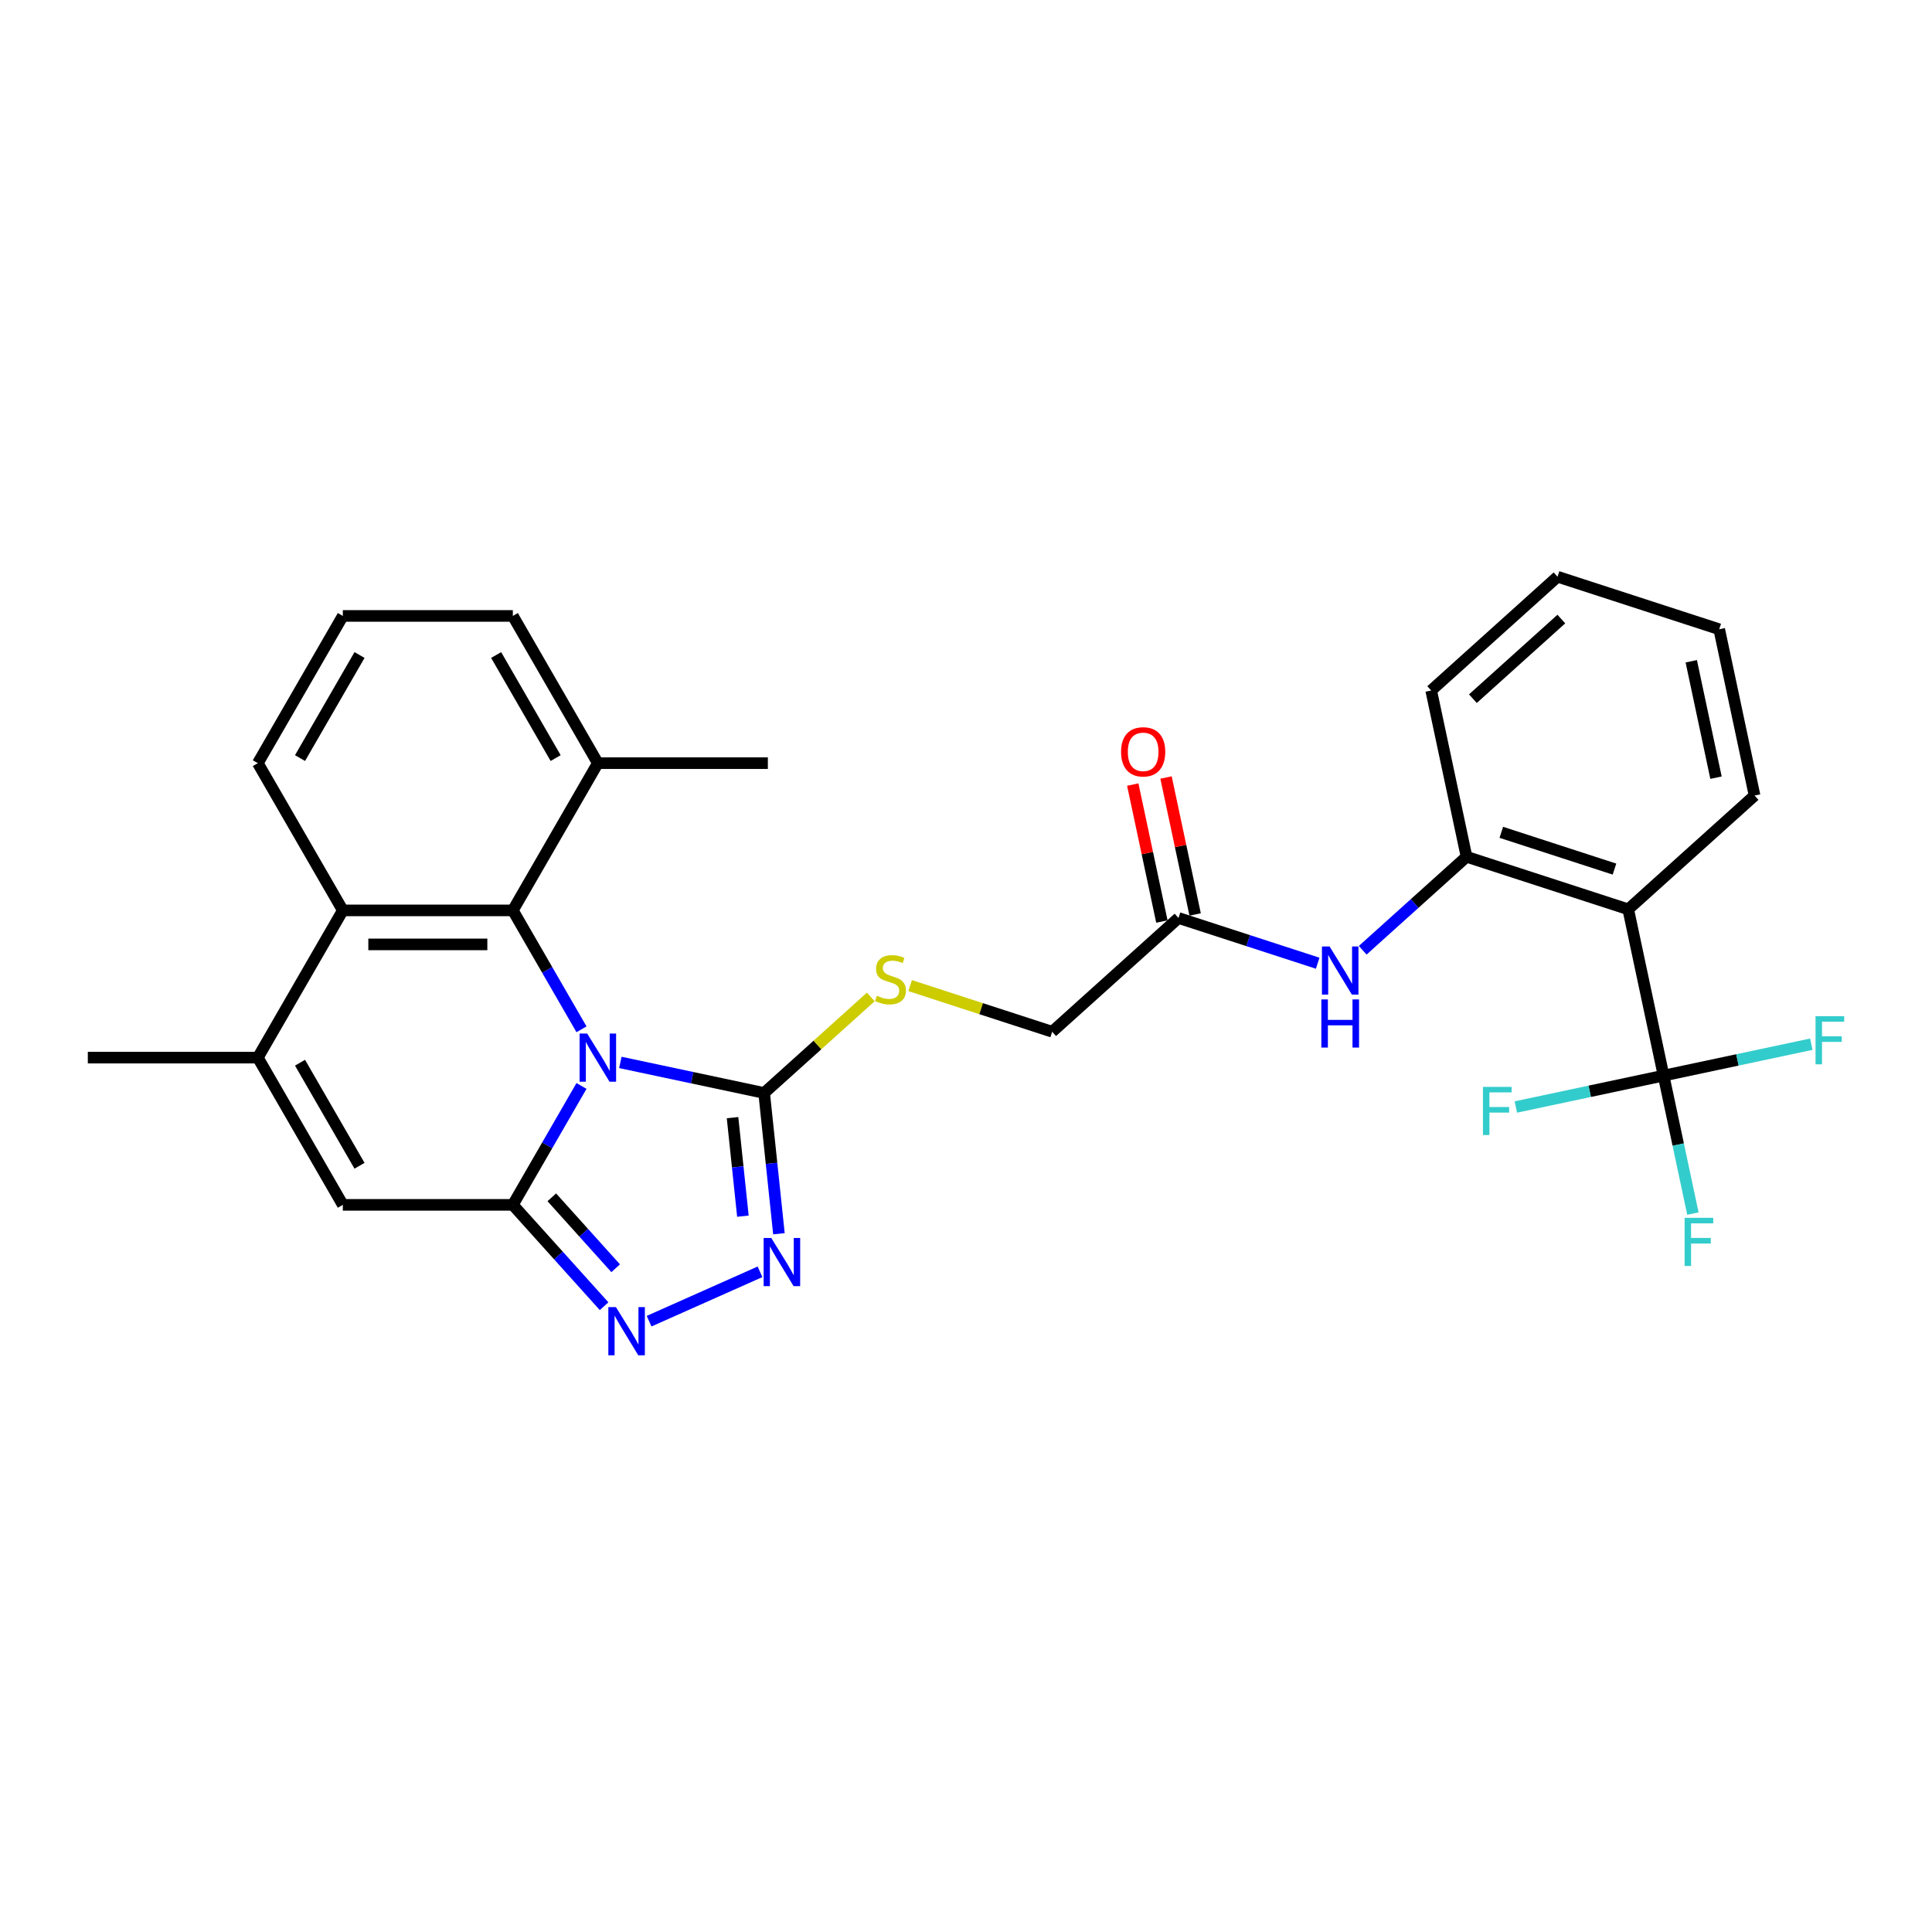 <?xml version='1.0' encoding='iso-8859-1'?>
<svg version='1.1' baseProfile='full'
              xmlns='http://www.w3.org/2000/svg'
                      xmlns:rdkit='http://www.rdkit.org/xml'
                      xmlns:xlink='http://www.w3.org/1999/xlink'
                  xml:space='preserve'
width='1000px' height='1000px' viewBox='0 0 1000 1000'>
<!-- END OF HEADER -->
<rect style='opacity:1.0;fill:#FFFFFF;stroke:none' width='1000' height='1000' x='0' y='0'> </rect>
<path class='bond-0' d='M 300.979,562.088 L 283.212,592.862' style='fill:none;fill-rule:evenodd;stroke:#0000FF;stroke-width:6px;stroke-linecap:butt;stroke-linejoin:miter;stroke-opacity:1' />
<path class='bond-0' d='M 283.212,592.862 L 265.445,623.635' style='fill:none;fill-rule:evenodd;stroke:#000000;stroke-width:6px;stroke-linecap:butt;stroke-linejoin:miter;stroke-opacity:1' />
<path class='bond-1' d='M 321.094,549.904 L 358.306,557.814' style='fill:none;fill-rule:evenodd;stroke:#0000FF;stroke-width:6px;stroke-linecap:butt;stroke-linejoin:miter;stroke-opacity:1' />
<path class='bond-1' d='M 358.306,557.814 L 395.517,565.723' style='fill:none;fill-rule:evenodd;stroke:#000000;stroke-width:6px;stroke-linecap:butt;stroke-linejoin:miter;stroke-opacity:1' />
<path class='bond-2' d='M 300.979,532.768 L 283.212,501.994' style='fill:none;fill-rule:evenodd;stroke:#0000FF;stroke-width:6px;stroke-linecap:butt;stroke-linejoin:miter;stroke-opacity:1' />
<path class='bond-2' d='M 283.212,501.994 L 265.445,471.221' style='fill:none;fill-rule:evenodd;stroke:#000000;stroke-width:6px;stroke-linecap:butt;stroke-linejoin:miter;stroke-opacity:1' />
<path class='bond-3' d='M 265.445,623.635 L 289.06,649.862' style='fill:none;fill-rule:evenodd;stroke:#000000;stroke-width:6px;stroke-linecap:butt;stroke-linejoin:miter;stroke-opacity:1' />
<path class='bond-3' d='M 289.06,649.862 L 312.676,676.09' style='fill:none;fill-rule:evenodd;stroke:#0000FF;stroke-width:6px;stroke-linecap:butt;stroke-linejoin:miter;stroke-opacity:1' />
<path class='bond-3' d='M 285.609,619.727 L 302.139,638.086' style='fill:none;fill-rule:evenodd;stroke:#000000;stroke-width:6px;stroke-linecap:butt;stroke-linejoin:miter;stroke-opacity:1' />
<path class='bond-3' d='M 302.139,638.086 L 318.67,656.445' style='fill:none;fill-rule:evenodd;stroke:#0000FF;stroke-width:6px;stroke-linecap:butt;stroke-linejoin:miter;stroke-opacity:1' />
<path class='bond-5' d='M 265.445,623.635 L 177.449,623.635' style='fill:none;fill-rule:evenodd;stroke:#000000;stroke-width:6px;stroke-linecap:butt;stroke-linejoin:miter;stroke-opacity:1' />
<path class='bond-4' d='M 395.517,565.723 L 399.346,602.15' style='fill:none;fill-rule:evenodd;stroke:#000000;stroke-width:6px;stroke-linecap:butt;stroke-linejoin:miter;stroke-opacity:1' />
<path class='bond-4' d='M 399.346,602.15 L 403.174,638.578' style='fill:none;fill-rule:evenodd;stroke:#0000FF;stroke-width:6px;stroke-linecap:butt;stroke-linejoin:miter;stroke-opacity:1' />
<path class='bond-4' d='M 379.163,578.491 L 381.843,603.99' style='fill:none;fill-rule:evenodd;stroke:#000000;stroke-width:6px;stroke-linecap:butt;stroke-linejoin:miter;stroke-opacity:1' />
<path class='bond-4' d='M 381.843,603.99 L 384.523,629.489' style='fill:none;fill-rule:evenodd;stroke:#0000FF;stroke-width:6px;stroke-linecap:butt;stroke-linejoin:miter;stroke-opacity:1' />
<path class='bond-12' d='M 395.517,565.723 L 423.119,540.87' style='fill:none;fill-rule:evenodd;stroke:#000000;stroke-width:6px;stroke-linecap:butt;stroke-linejoin:miter;stroke-opacity:1' />
<path class='bond-12' d='M 423.119,540.87 L 450.721,516.018' style='fill:none;fill-rule:evenodd;stroke:#CCCC00;stroke-width:6px;stroke-linecap:butt;stroke-linejoin:miter;stroke-opacity:1' />
<path class='bond-9' d='M 265.445,471.221 L 177.449,471.221' style='fill:none;fill-rule:evenodd;stroke:#000000;stroke-width:6px;stroke-linecap:butt;stroke-linejoin:miter;stroke-opacity:1' />
<path class='bond-9' d='M 252.246,488.82 L 190.648,488.82' style='fill:none;fill-rule:evenodd;stroke:#000000;stroke-width:6px;stroke-linecap:butt;stroke-linejoin:miter;stroke-opacity:1' />
<path class='bond-14' d='M 265.445,471.221 L 309.443,395.014' style='fill:none;fill-rule:evenodd;stroke:#000000;stroke-width:6px;stroke-linecap:butt;stroke-linejoin:miter;stroke-opacity:1' />
<path class='bond-29' d='M 335.977,683.842 L 393.383,658.283' style='fill:none;fill-rule:evenodd;stroke:#0000FF;stroke-width:6px;stroke-linecap:butt;stroke-linejoin:miter;stroke-opacity:1' />
<path class='bond-30' d='M 177.449,623.635 L 133.451,547.428' style='fill:none;fill-rule:evenodd;stroke:#000000;stroke-width:6px;stroke-linecap:butt;stroke-linejoin:miter;stroke-opacity:1' />
<path class='bond-30' d='M 186.091,603.404 L 155.292,550.059' style='fill:none;fill-rule:evenodd;stroke:#000000;stroke-width:6px;stroke-linecap:butt;stroke-linejoin:miter;stroke-opacity:1' />
<path class='bond-6' d='M 861.063,556.731 L 842.767,470.657' style='fill:none;fill-rule:evenodd;stroke:#000000;stroke-width:6px;stroke-linecap:butt;stroke-linejoin:miter;stroke-opacity:1' />
<path class='bond-16' d='M 861.063,556.731 L 868.652,592.437' style='fill:none;fill-rule:evenodd;stroke:#000000;stroke-width:6px;stroke-linecap:butt;stroke-linejoin:miter;stroke-opacity:1' />
<path class='bond-16' d='M 868.652,592.437 L 876.242,628.144' style='fill:none;fill-rule:evenodd;stroke:#33CCCC;stroke-width:6px;stroke-linecap:butt;stroke-linejoin:miter;stroke-opacity:1' />
<path class='bond-17' d='M 861.063,556.731 L 899.295,548.604' style='fill:none;fill-rule:evenodd;stroke:#000000;stroke-width:6px;stroke-linecap:butt;stroke-linejoin:miter;stroke-opacity:1' />
<path class='bond-17' d='M 899.295,548.604 L 937.527,540.478' style='fill:none;fill-rule:evenodd;stroke:#33CCCC;stroke-width:6px;stroke-linecap:butt;stroke-linejoin:miter;stroke-opacity:1' />
<path class='bond-18' d='M 861.063,556.731 L 822.831,564.857' style='fill:none;fill-rule:evenodd;stroke:#000000;stroke-width:6px;stroke-linecap:butt;stroke-linejoin:miter;stroke-opacity:1' />
<path class='bond-18' d='M 822.831,564.857 L 784.599,572.984' style='fill:none;fill-rule:evenodd;stroke:#33CCCC;stroke-width:6px;stroke-linecap:butt;stroke-linejoin:miter;stroke-opacity:1' />
<path class='bond-7' d='M 842.767,470.657 L 759.078,443.465' style='fill:none;fill-rule:evenodd;stroke:#000000;stroke-width:6px;stroke-linecap:butt;stroke-linejoin:miter;stroke-opacity:1' />
<path class='bond-7' d='M 835.652,449.841 L 777.07,430.806' style='fill:none;fill-rule:evenodd;stroke:#000000;stroke-width:6px;stroke-linecap:butt;stroke-linejoin:miter;stroke-opacity:1' />
<path class='bond-20' d='M 842.767,470.657 L 908.161,411.776' style='fill:none;fill-rule:evenodd;stroke:#000000;stroke-width:6px;stroke-linecap:butt;stroke-linejoin:miter;stroke-opacity:1' />
<path class='bond-8' d='M 133.451,547.428 L 177.449,471.221' style='fill:none;fill-rule:evenodd;stroke:#000000;stroke-width:6px;stroke-linecap:butt;stroke-linejoin:miter;stroke-opacity:1' />
<path class='bond-21' d='M 133.451,547.428 L 45.455,547.428' style='fill:none;fill-rule:evenodd;stroke:#000000;stroke-width:6px;stroke-linecap:butt;stroke-linejoin:miter;stroke-opacity:1' />
<path class='bond-22' d='M 177.449,471.221 L 133.451,395.014' style='fill:none;fill-rule:evenodd;stroke:#000000;stroke-width:6px;stroke-linecap:butt;stroke-linejoin:miter;stroke-opacity:1' />
<path class='bond-10' d='M 759.078,443.465 L 732.206,467.66' style='fill:none;fill-rule:evenodd;stroke:#000000;stroke-width:6px;stroke-linecap:butt;stroke-linejoin:miter;stroke-opacity:1' />
<path class='bond-10' d='M 732.206,467.66 L 705.335,491.856' style='fill:none;fill-rule:evenodd;stroke:#0000FF;stroke-width:6px;stroke-linecap:butt;stroke-linejoin:miter;stroke-opacity:1' />
<path class='bond-23' d='M 759.078,443.465 L 740.782,357.392' style='fill:none;fill-rule:evenodd;stroke:#000000;stroke-width:6px;stroke-linecap:butt;stroke-linejoin:miter;stroke-opacity:1' />
<path class='bond-11' d='M 682.033,498.561 L 646.014,486.857' style='fill:none;fill-rule:evenodd;stroke:#0000FF;stroke-width:6px;stroke-linecap:butt;stroke-linejoin:miter;stroke-opacity:1' />
<path class='bond-11' d='M 646.014,486.857 L 609.994,475.154' style='fill:none;fill-rule:evenodd;stroke:#000000;stroke-width:6px;stroke-linecap:butt;stroke-linejoin:miter;stroke-opacity:1' />
<path class='bond-19' d='M 471.101,510.153 L 507.851,522.094' style='fill:none;fill-rule:evenodd;stroke:#CCCC00;stroke-width:6px;stroke-linecap:butt;stroke-linejoin:miter;stroke-opacity:1' />
<path class='bond-19' d='M 507.851,522.094 L 544.6,534.035' style='fill:none;fill-rule:evenodd;stroke:#000000;stroke-width:6px;stroke-linecap:butt;stroke-linejoin:miter;stroke-opacity:1' />
<path class='bond-13' d='M 609.994,475.154 L 544.6,534.035' style='fill:none;fill-rule:evenodd;stroke:#000000;stroke-width:6px;stroke-linecap:butt;stroke-linejoin:miter;stroke-opacity:1' />
<path class='bond-15' d='M 618.602,473.324 L 611.068,437.882' style='fill:none;fill-rule:evenodd;stroke:#000000;stroke-width:6px;stroke-linecap:butt;stroke-linejoin:miter;stroke-opacity:1' />
<path class='bond-15' d='M 611.068,437.882 L 603.535,402.439' style='fill:none;fill-rule:evenodd;stroke:#FF0000;stroke-width:6px;stroke-linecap:butt;stroke-linejoin:miter;stroke-opacity:1' />
<path class='bond-15' d='M 601.387,476.983 L 593.853,441.541' style='fill:none;fill-rule:evenodd;stroke:#000000;stroke-width:6px;stroke-linecap:butt;stroke-linejoin:miter;stroke-opacity:1' />
<path class='bond-15' d='M 593.853,441.541 L 586.32,406.098' style='fill:none;fill-rule:evenodd;stroke:#FF0000;stroke-width:6px;stroke-linecap:butt;stroke-linejoin:miter;stroke-opacity:1' />
<path class='bond-25' d='M 309.443,395.014 L 265.445,318.807' style='fill:none;fill-rule:evenodd;stroke:#000000;stroke-width:6px;stroke-linecap:butt;stroke-linejoin:miter;stroke-opacity:1' />
<path class='bond-25' d='M 287.602,392.382 L 256.804,339.038' style='fill:none;fill-rule:evenodd;stroke:#000000;stroke-width:6px;stroke-linecap:butt;stroke-linejoin:miter;stroke-opacity:1' />
<path class='bond-26' d='M 309.443,395.014 L 397.44,395.014' style='fill:none;fill-rule:evenodd;stroke:#000000;stroke-width:6px;stroke-linecap:butt;stroke-linejoin:miter;stroke-opacity:1' />
<path class='bond-32' d='M 908.161,411.776 L 889.866,325.703' style='fill:none;fill-rule:evenodd;stroke:#000000;stroke-width:6px;stroke-linecap:butt;stroke-linejoin:miter;stroke-opacity:1' />
<path class='bond-32' d='M 888.202,402.525 L 875.396,342.273' style='fill:none;fill-rule:evenodd;stroke:#000000;stroke-width:6px;stroke-linecap:butt;stroke-linejoin:miter;stroke-opacity:1' />
<path class='bond-31' d='M 133.451,395.014 L 177.449,318.807' style='fill:none;fill-rule:evenodd;stroke:#000000;stroke-width:6px;stroke-linecap:butt;stroke-linejoin:miter;stroke-opacity:1' />
<path class='bond-31' d='M 155.292,392.382 L 186.091,339.038' style='fill:none;fill-rule:evenodd;stroke:#000000;stroke-width:6px;stroke-linecap:butt;stroke-linejoin:miter;stroke-opacity:1' />
<path class='bond-28' d='M 740.782,357.392 L 806.176,298.511' style='fill:none;fill-rule:evenodd;stroke:#000000;stroke-width:6px;stroke-linecap:butt;stroke-linejoin:miter;stroke-opacity:1' />
<path class='bond-28' d='M 762.368,361.638 L 808.143,320.422' style='fill:none;fill-rule:evenodd;stroke:#000000;stroke-width:6px;stroke-linecap:butt;stroke-linejoin:miter;stroke-opacity:1' />
<path class='bond-24' d='M 177.449,318.807 L 265.445,318.807' style='fill:none;fill-rule:evenodd;stroke:#000000;stroke-width:6px;stroke-linecap:butt;stroke-linejoin:miter;stroke-opacity:1' />
<path class='bond-27' d='M 889.866,325.703 L 806.176,298.511' style='fill:none;fill-rule:evenodd;stroke:#000000;stroke-width:6px;stroke-linecap:butt;stroke-linejoin:miter;stroke-opacity:1' />
<path  class='atom-0' d='M 303.935 534.968
L 312.101 548.167
Q 312.911 549.47, 314.213 551.828
Q 315.515 554.186, 315.586 554.327
L 315.586 534.968
L 318.894 534.968
L 318.894 559.888
L 315.48 559.888
L 306.716 545.457
Q 305.695 543.767, 304.604 541.831
Q 303.548 539.896, 303.231 539.297
L 303.231 559.888
L 299.993 559.888
L 299.993 534.968
L 303.935 534.968
' fill='#0000FF'/>
<path  class='atom-4' d='M 318.818 676.569
L 326.984 689.768
Q 327.793 691.071, 329.096 693.429
Q 330.398 695.787, 330.469 695.928
L 330.469 676.569
L 333.777 676.569
L 333.777 701.489
L 330.363 701.489
L 321.598 687.058
Q 320.578 685.368, 319.487 683.432
Q 318.431 681.497, 318.114 680.898
L 318.114 701.489
L 314.876 701.489
L 314.876 676.569
L 318.818 676.569
' fill='#0000FF'/>
<path  class='atom-5' d='M 399.206 640.777
L 407.372 653.977
Q 408.182 655.279, 409.484 657.638
Q 410.787 659.996, 410.857 660.137
L 410.857 640.777
L 414.166 640.777
L 414.166 665.698
L 410.752 665.698
L 401.987 651.267
Q 400.966 649.577, 399.875 647.641
Q 398.819 645.705, 398.502 645.107
L 398.502 665.698
L 395.264 665.698
L 395.264 640.777
L 399.206 640.777
' fill='#0000FF'/>
<path  class='atom-12' d='M 688.175 489.886
L 696.341 503.085
Q 697.151 504.388, 698.453 506.746
Q 699.756 509.104, 699.826 509.245
L 699.826 489.886
L 703.135 489.886
L 703.135 514.806
L 699.72 514.806
L 690.956 500.375
Q 689.935 498.685, 688.844 496.75
Q 687.788 494.814, 687.471 494.215
L 687.471 514.806
L 684.233 514.806
L 684.233 489.886
L 688.175 489.886
' fill='#0000FF'/>
<path  class='atom-12' d='M 683.934 517.298
L 687.313 517.298
L 687.313 527.893
L 700.055 527.893
L 700.055 517.298
L 703.434 517.298
L 703.434 542.219
L 700.055 542.219
L 700.055 530.709
L 687.313 530.709
L 687.313 542.219
L 683.934 542.219
L 683.934 517.298
' fill='#0000FF'/>
<path  class='atom-13' d='M 453.871 515.396
Q 454.153 515.501, 455.314 515.994
Q 456.476 516.487, 457.743 516.804
Q 459.045 517.085, 460.313 517.085
Q 462.671 517.085, 464.044 515.959
Q 465.416 514.797, 465.416 512.791
Q 465.416 511.418, 464.712 510.573
Q 464.044 509.729, 462.988 509.271
Q 461.932 508.814, 460.172 508.286
Q 457.954 507.617, 456.617 506.983
Q 455.314 506.35, 454.364 505.012
Q 453.449 503.675, 453.449 501.422
Q 453.449 498.289, 455.561 496.353
Q 457.708 494.417, 461.932 494.417
Q 464.818 494.417, 468.091 495.79
L 467.282 498.5
Q 464.29 497.268, 462.037 497.268
Q 459.609 497.268, 458.271 498.289
Q 456.933 499.275, 456.969 500.999
Q 456.969 502.337, 457.637 503.147
Q 458.341 503.956, 459.327 504.414
Q 460.348 504.871, 462.037 505.399
Q 464.29 506.103, 465.627 506.807
Q 466.965 507.511, 467.915 508.954
Q 468.901 510.362, 468.901 512.791
Q 468.901 516.24, 466.578 518.106
Q 464.29 519.936, 460.453 519.936
Q 458.236 519.936, 456.546 519.444
Q 454.892 518.986, 452.921 518.176
L 453.871 515.396
' fill='#CCCC00'/>
<path  class='atom-16' d='M 580.259 389.151
Q 580.259 383.167, 583.216 379.823
Q 586.173 376.479, 591.699 376.479
Q 597.225 376.479, 600.182 379.823
Q 603.138 383.167, 603.138 389.151
Q 603.138 395.205, 600.147 398.654
Q 597.155 402.069, 591.699 402.069
Q 586.208 402.069, 583.216 398.654
Q 580.259 395.24, 580.259 389.151
M 591.699 399.253
Q 595.5 399.253, 597.542 396.718
Q 599.619 394.149, 599.619 389.151
Q 599.619 384.258, 597.542 381.794
Q 595.5 379.295, 591.699 379.295
Q 587.897 379.295, 585.821 381.759
Q 583.779 384.223, 583.779 389.151
Q 583.779 394.184, 585.821 396.718
Q 587.897 399.253, 591.699 399.253
' fill='#FF0000'/>
<path  class='atom-17' d='M 871.949 630.344
L 886.768 630.344
L 886.768 633.195
L 875.293 633.195
L 875.293 640.763
L 885.5 640.763
L 885.5 643.649
L 875.293 643.649
L 875.293 655.264
L 871.949 655.264
L 871.949 630.344
' fill='#33CCCC'/>
<path  class='atom-18' d='M 939.727 525.975
L 954.545 525.975
L 954.545 528.826
L 943.071 528.826
L 943.071 536.394
L 953.278 536.394
L 953.278 539.28
L 943.071 539.28
L 943.071 550.896
L 939.727 550.896
L 939.727 525.975
' fill='#33CCCC'/>
<path  class='atom-19' d='M 767.58 562.566
L 782.399 562.566
L 782.399 565.417
L 770.924 565.417
L 770.924 572.985
L 781.132 572.985
L 781.132 575.871
L 770.924 575.871
L 770.924 587.487
L 767.58 587.487
L 767.58 562.566
' fill='#33CCCC'/>
</svg>
